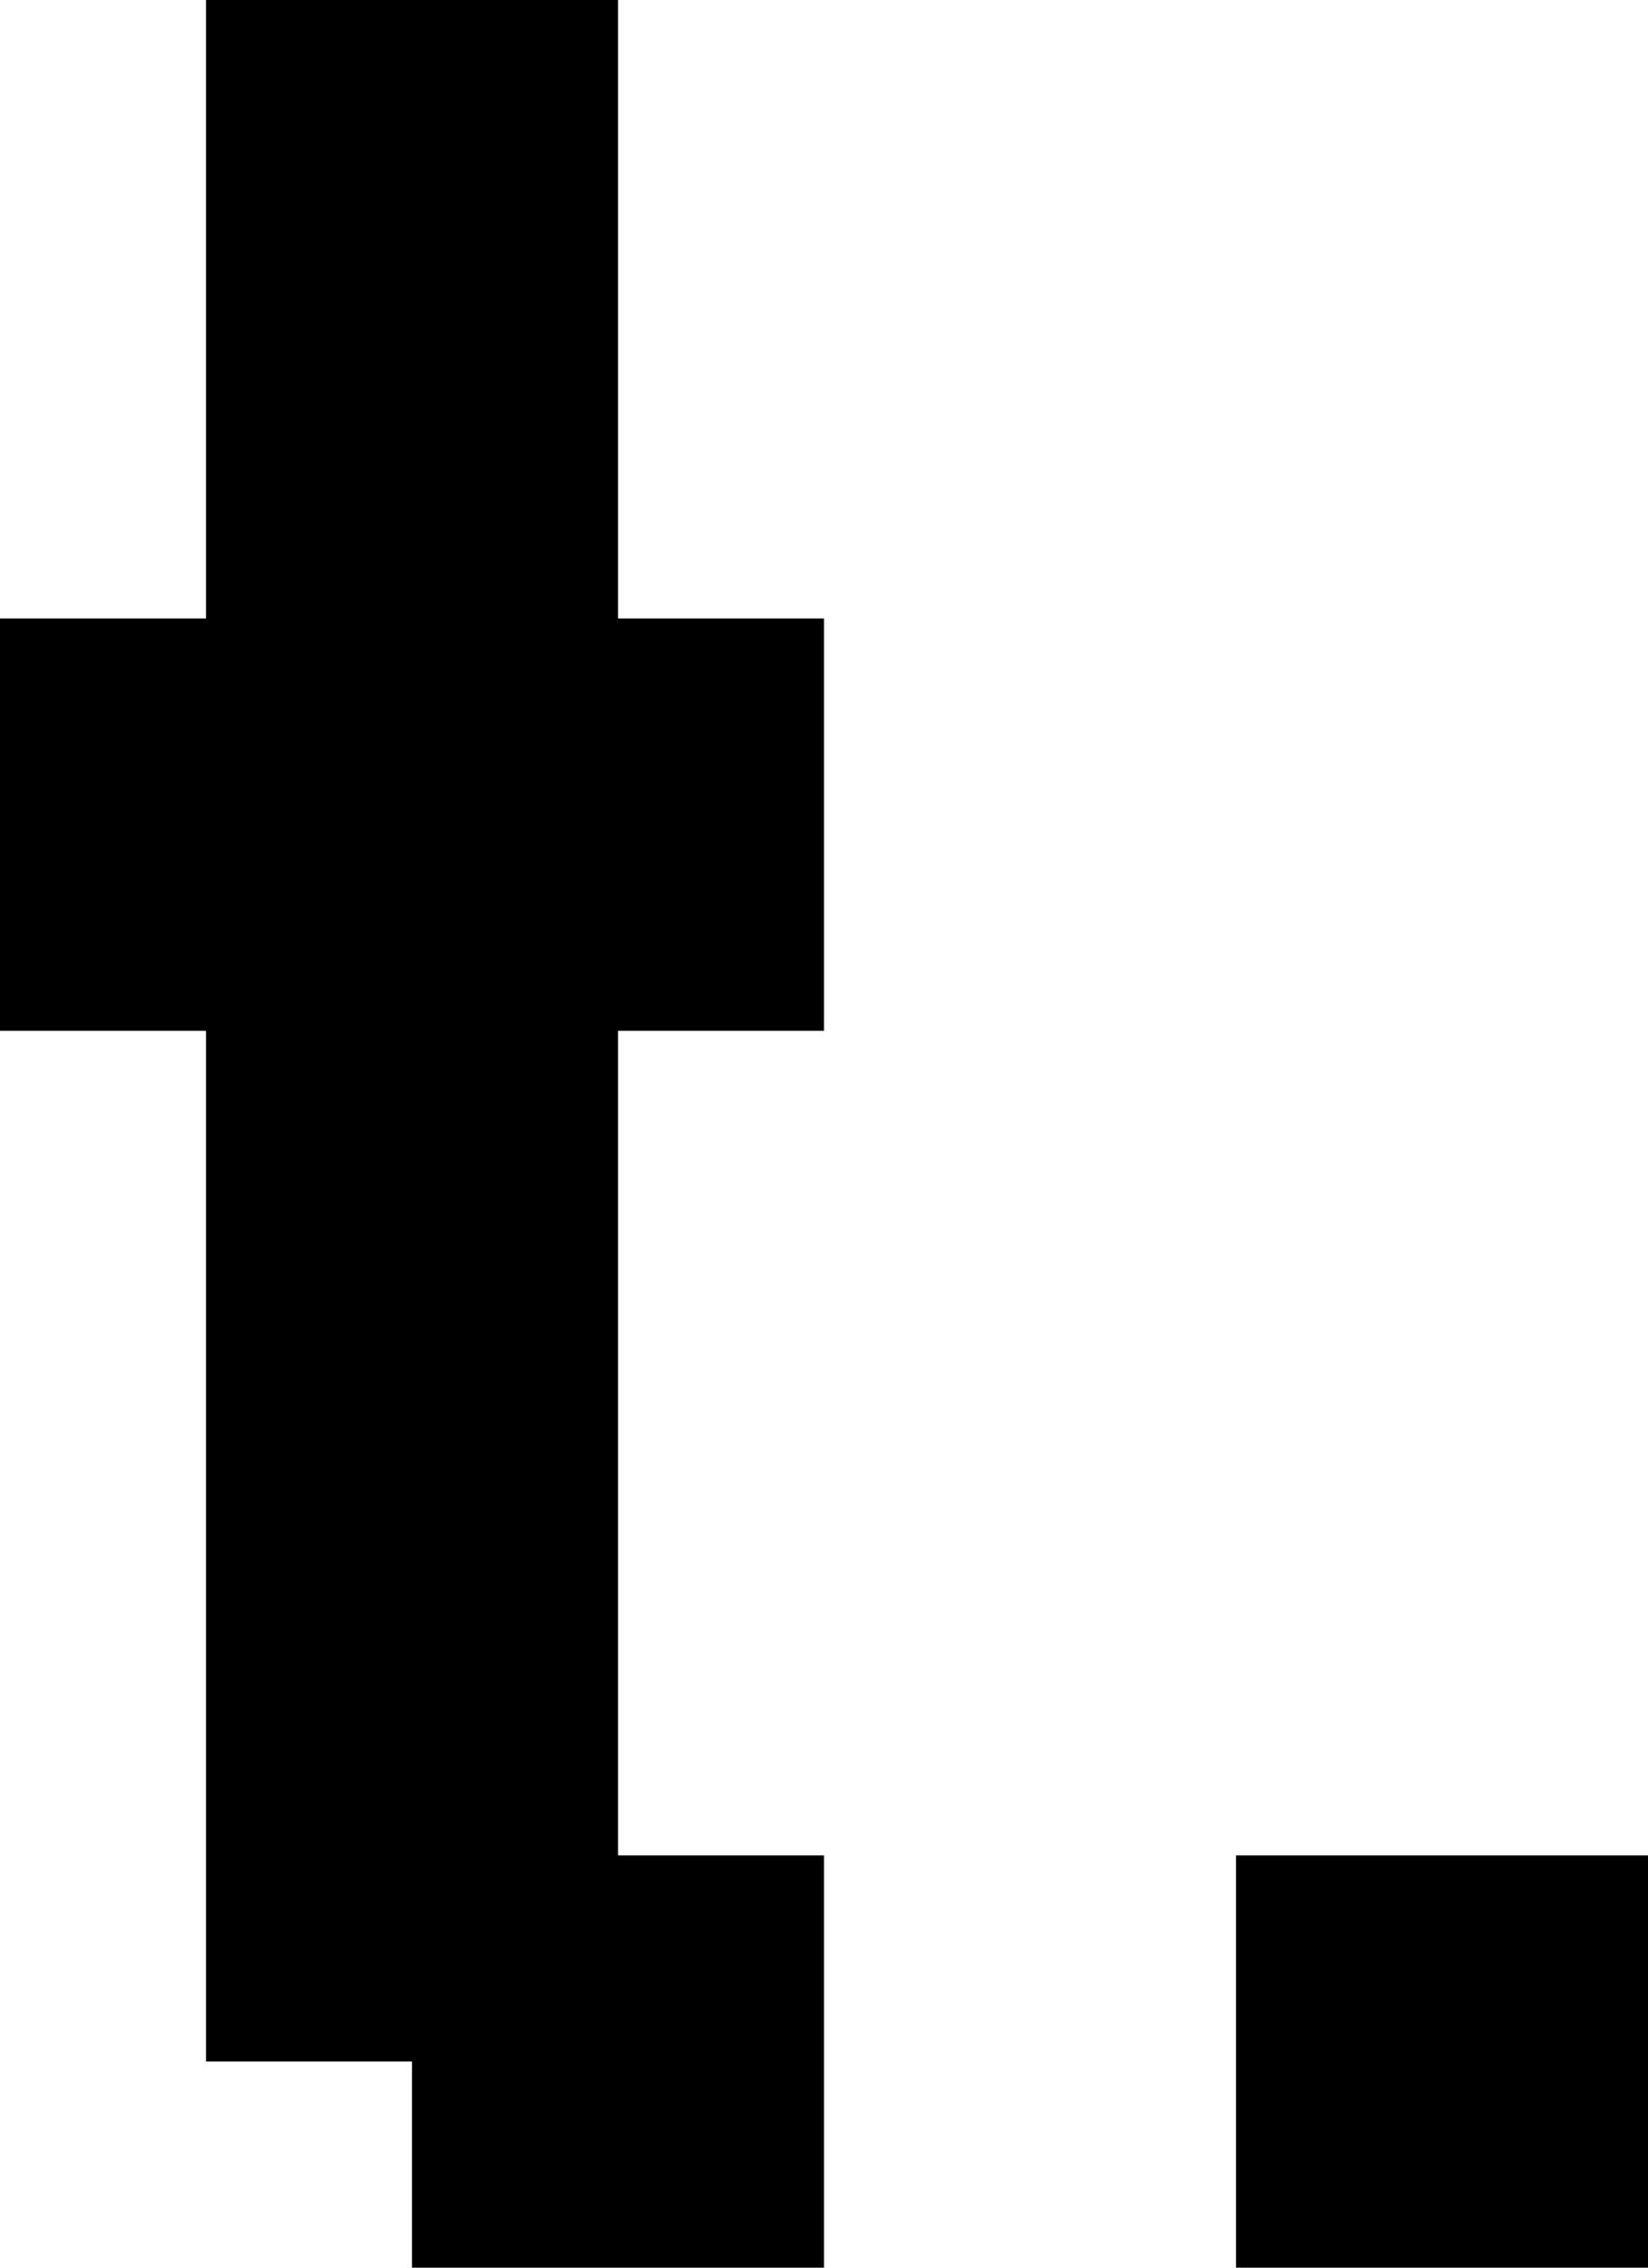 <svg xmlns="http://www.w3.org/2000/svg" width="50" height="68.75" viewBox="0 0 50 68.75"><g id="svgGroup" stroke-linecap="round" fill-rule="evenodd" font-size="9pt" stroke="#000" stroke-width="0" fill="#000" style="stroke:#000;stroke-width:0;fill:#000"><path d="M 25 68.75 L 18.75 68.75 L 12.5 68.75 L 12.5 62.5 L 6.25 62.5 L 6.25 56.25 L 6.25 50 L 6.25 43.75 L 6.25 37.5 L 6.25 31.25 L 0 31.25 L 0 25 L 0 18.75 L 6.25 18.75 L 6.25 12.5 L 6.25 6.25 L 6.25 0 L 12.5 0 L 18.75 0 L 18.75 6.25 L 18.75 12.5 L 18.75 18.75 L 25 18.75 L 25 25 L 25 31.25 L 18.75 31.25 L 18.75 37.5 L 18.75 43.75 L 18.75 50 L 18.75 56.25 L 25 56.25 L 25 62.5 L 25 68.75 Z M 50 68.75 L 43.75 68.75 L 37.5 68.75 L 37.5 62.5 L 37.5 56.25 L 43.75 56.25 L 50 56.25 L 50 62.5 L 50 68.75 Z"></path></g></svg>